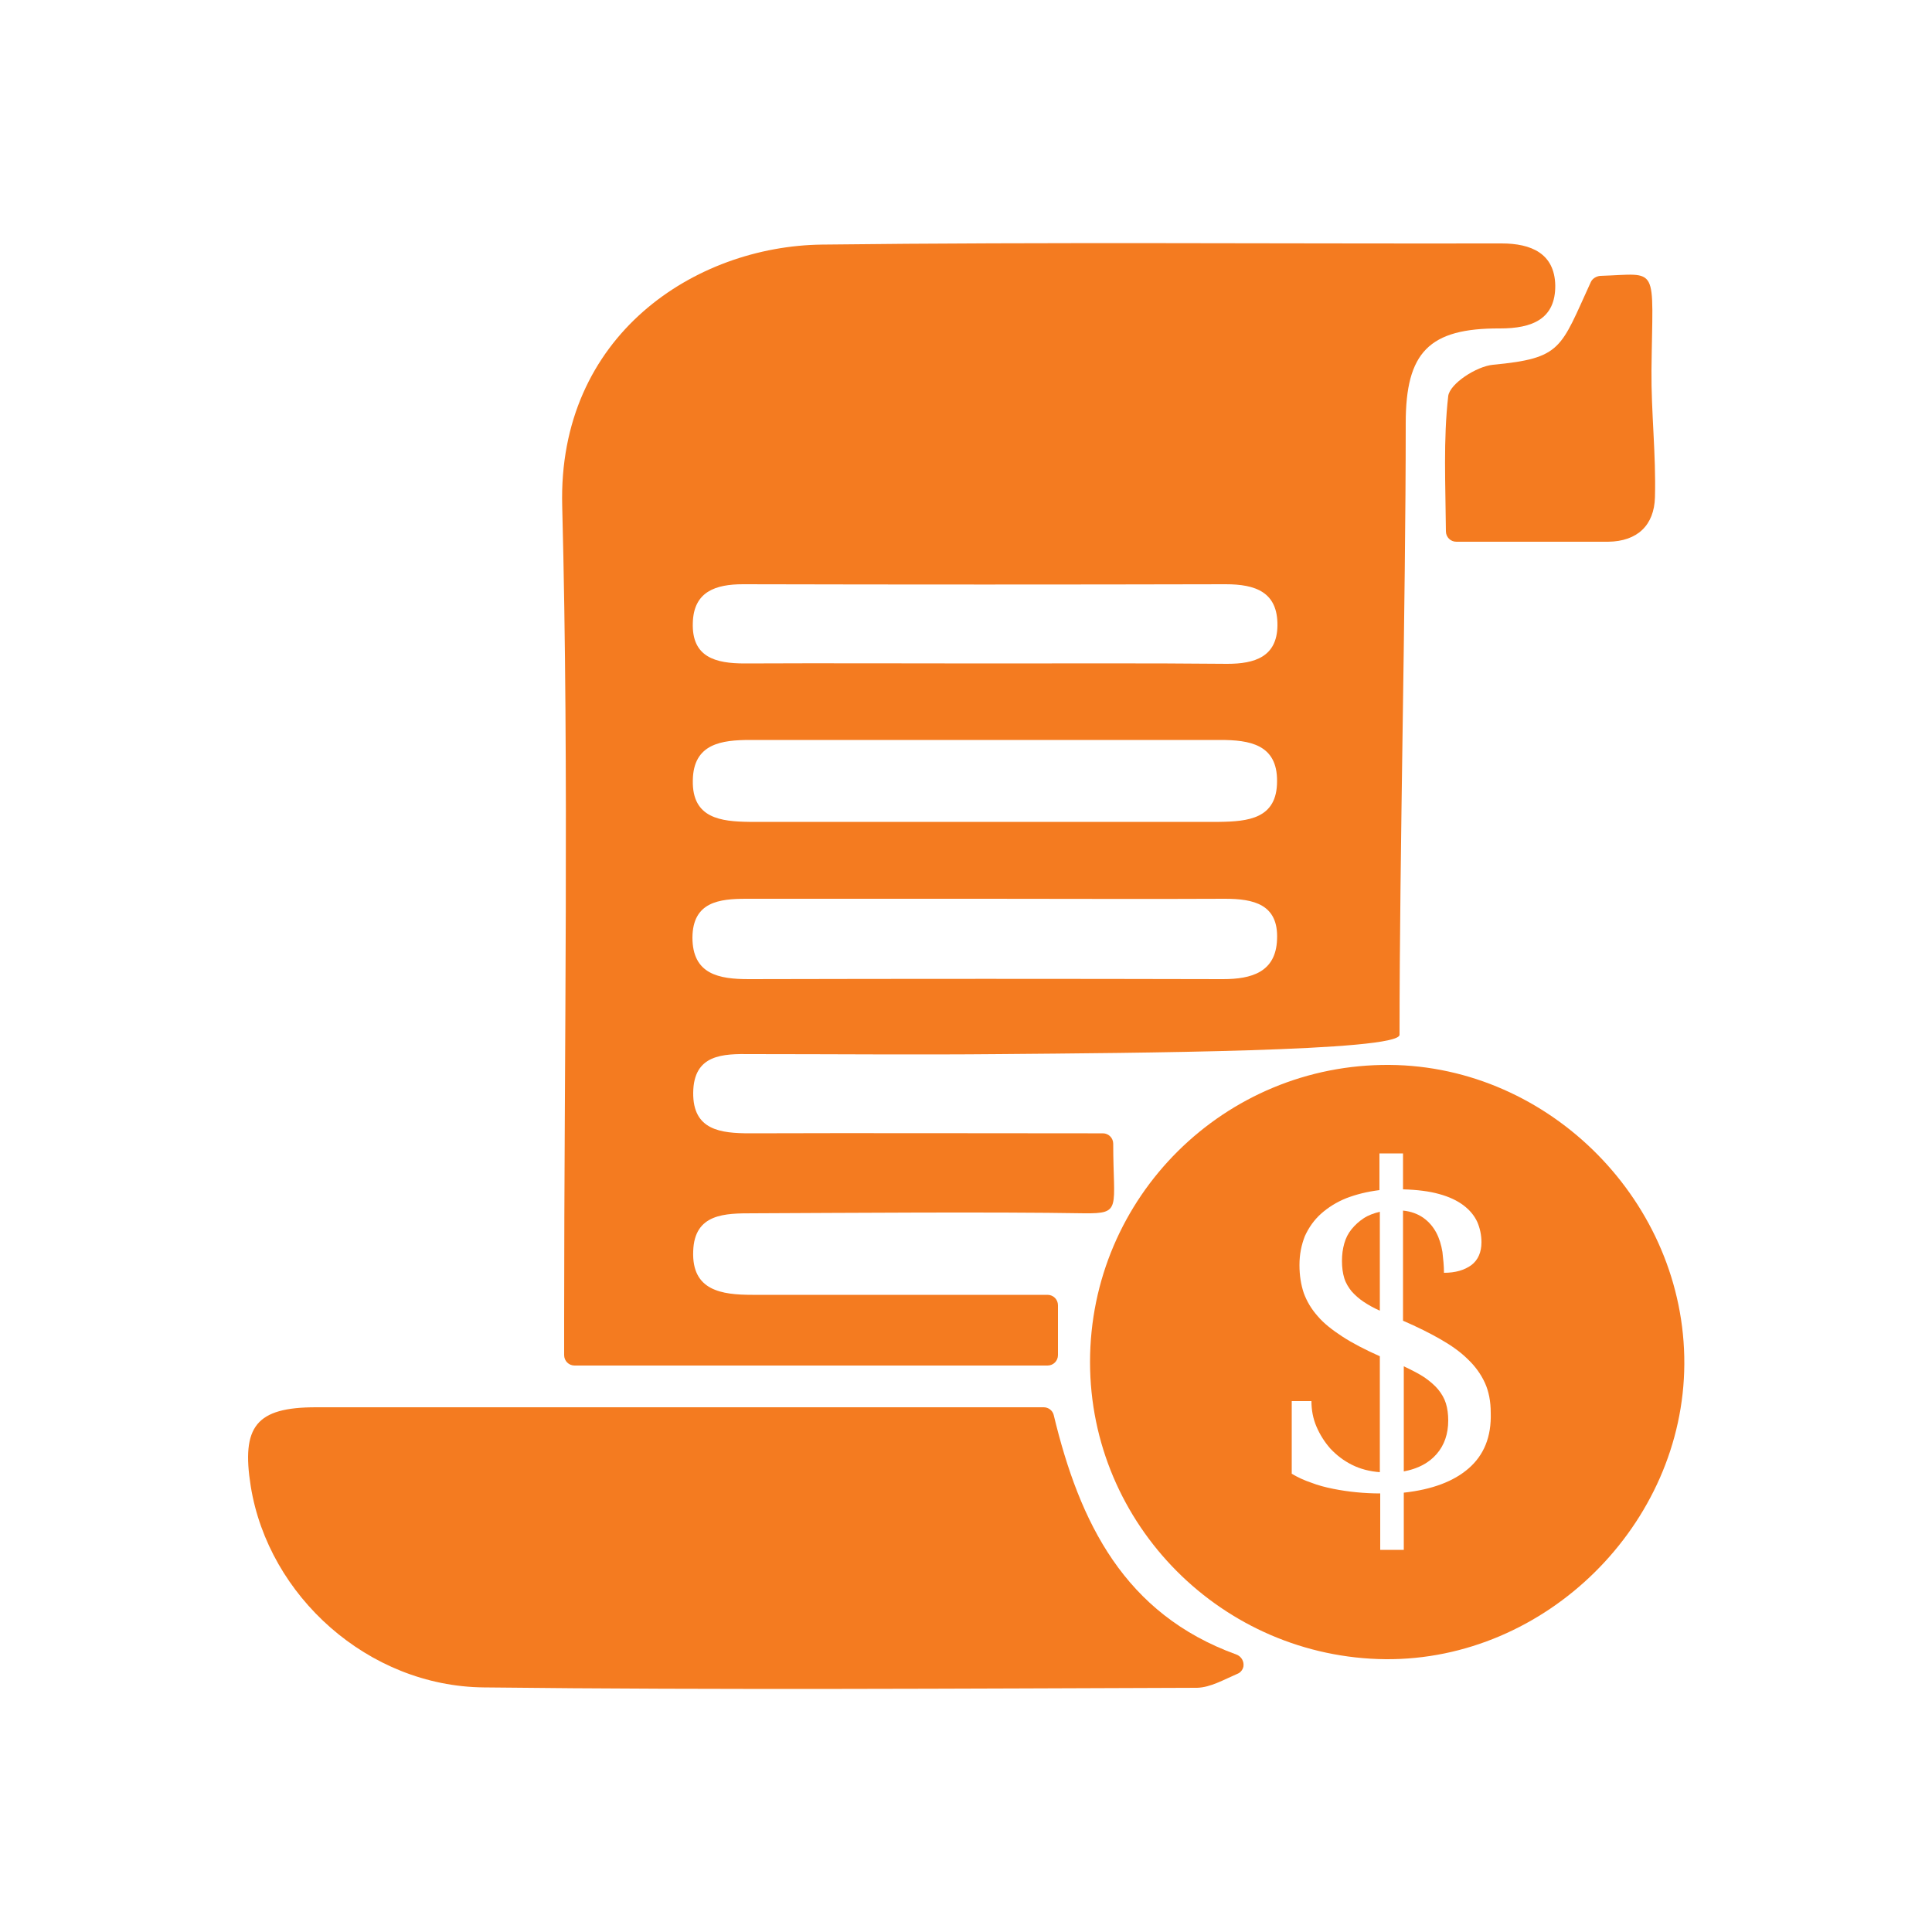 <?xml version="1.0" encoding="utf-8"?>
<!-- Generator: Adobe Illustrator 25.2.0, SVG Export Plug-In . SVG Version: 6.00 Build 0)  -->
<svg version="1.1" id="Layer_1" xmlns="http://www.w3.org/2000/svg" xmlns:xlink="http://www.w3.org/1999/xlink" x="0px" y="0px"
	 viewBox="0 0 50 50" style="enable-background:new 0 0 50 50;" xml:space="preserve">
<style type="text/css">
	.st0{display:none;}
	.st1{display:inline;fill:#F47B20;}
	.st2{fill:#F47B20;}
	.st3{display:inline;}
</style>
<g class="st0">
	<path class="st1" d="M24.28,22.7c0-0.09,0.01-0.18,0.01-0.27c0-0.59-0.01-1.19,0.02-1.78c0.02-0.41-0.04-0.8-0.2-1.17
		c-0.08-0.17-0.13-0.36-0.2-0.57c0.74,0,1.46,0,2.22,0c-0.1,0.27-0.2,0.51-0.27,0.76c-0.06,0.21-0.11,0.42-0.11,0.63
		c-0.01,0.8-0.01,1.6-0.01,2.41c0.02,0.01,0.04,0.01,0.07,0.02c0.71-1.89,1.43-3.78,2.15-5.71c0.64,0.22,1.26,0.43,1.87,0.66
		c0.97,0.36,1.9,0.8,2.75,1.39c1.54,1.08,2.38,2.56,2.54,4.42c0.07,0.77,0.05,1.54,0.05,2.31c0,0.1-0.07,0.22-0.13,0.31
		c-2.06,2.75-4.77,4.51-8.17,4.97c-5.05,0.68-9.09-1.12-12.12-5.22c-0.1-0.13-0.15-0.32-0.15-0.48c0.04-0.95,0.03-1.91,0.16-2.85
		c0.26-1.84,1.28-3.18,2.92-4.06c1.25-0.67,2.6-1.05,3.97-1.4c0.19-0.05,0.21,0.08,0.25,0.19c0.74,1.73,1.47,3.45,2.2,5.18
		c0.04,0.09,0.08,0.18,0.12,0.26C24.25,22.71,24.27,22.7,24.28,22.7z"/>
	<path class="st1" d="M13.15,29.94c-0.47,0.37-0.94,0.78-1.44,1.13c-0.44,0.31-0.78,0.62-0.51,1.21c0.14,1.6-1.04,3.08-2.63,3.31
		c-1.64,0.23-3.2-0.84-3.5-2.44c-0.24-1.31,0.16-2.4,1.26-3.17c1.09-0.76,2.25-0.77,3.4-0.09c0.16,0.1,0.25,0.08,0.39-0.03
		c1.05-0.84,2.11-1.68,3.16-2.52c0.07-0.06,0.14-0.11,0.23-0.18c2.84,3.85,6.62,5.99,11.41,5.99c4.79,0,8.56-2.13,11.41-5.98
		c0.08,0.06,0.16,0.11,0.23,0.17c1.08,0.85,2.15,1.71,3.22,2.57c0.14,0.12,0.24,0.14,0.41,0.03c1.19-0.78,2.67-0.68,3.73,0.24
		c1.05,0.91,1.36,2.41,0.77,3.67c-0.59,1.25-1.93,1.96-3.29,1.74c-1.37-0.22-2.45-1.33-2.59-2.73c-0.04-0.39,0.03-0.8,0.04-1.21
		c-0.7-0.55-1.43-1.14-2.17-1.73c-0.07,0.06-0.12,0.11-0.17,0.16c-2.6,2.77-5.77,4.42-9.53,4.94c-0.29,0.04-0.58,0.06-0.88,0.08
		c-0.15,0.01-0.21,0.06-0.2,0.21c0.01,0.73,0.01,1.46,0,2.19c0,0.18,0.1,0.22,0.23,0.27c1.59,0.65,2.35,2.4,1.74,3.99
		c-0.5,1.29-1.83,2.11-3.21,1.97c-1.37-0.14-2.5-1.19-2.74-2.56c-0.24-1.38,0.47-2.74,1.75-3.33c0.23-0.1,0.3-0.22,0.3-0.46
		c-0.02-0.67-0.01-1.34,0-2.01c0-0.2-0.06-0.26-0.25-0.27c-3.61-0.29-6.75-1.67-9.43-4.09c-0.19-0.17-0.37-0.36-0.56-0.54
		C13.53,30.29,13.35,30.13,13.15,29.94z"/>
	<path class="st1" d="M29.47,11.85c-0.1,1.87-0.79,3.75-2.27,5.3c-0.21,0.22-0.45,0.41-0.7,0.57c-1.03,0.69-2.12,0.68-3.15-0.02
		c-0.8-0.55-1.38-1.29-1.83-2.14c-0.87-1.62-1.32-3.33-0.98-5.18c0.18-0.99,0.59-1.88,1.26-2.64c1.86-2.1,4.8-1.98,6.49,0.26
		C29.11,9.07,29.46,10.28,29.47,11.85z"/>
</g>
<g>
	<path class="st2" d="M38.86,6.3c-5.86,0.01-11.73-0.04-17.59,0.03C18,6.37,14.43,8.67,14.55,13.1c0.18,7,0.05,14.01,0.05,21.02
		v0.95c0,0.15,0.12,0.27,0.27,0.27h12.24c0.15,0,0.27-0.12,0.27-0.27v-1.29c0-0.15-0.12-0.27-0.27-0.27c-2.6,0-5.12,0-7.64,0
		c-0.8,0-1.57-0.11-1.53-1.13c0.03-0.98,0.83-0.98,1.55-0.98c2.36-0.01,6.21-0.04,8.57,0c0.98,0.01,0.75-0.12,0.75-1.8
		c0-0.15-0.12-0.27-0.27-0.27h-0.39c-2.91,0-5.83-0.01-8.74,0c-0.76,0-1.48-0.08-1.47-1.05c0.01-1,0.77-1.01,1.5-1
		c2.14,0,4.28,0.02,6.42,0c3.48-0.03,10.36-0.07,10.36-0.5c0-4.76,0.16-11.07,0.16-15.83c0-1.83,0.6-2.46,2.44-2.45
		c0.83,0,1.44-0.24,1.43-1.12C40.23,6.56,39.63,6.3,38.86,6.3z M31.65,25.34c-4.09-0.01-8.18-0.01-12.27,0
		c-0.77,0-1.46-0.12-1.46-1.08c0.01-0.92,0.69-1,1.4-1c2.06,0,4.13,0,6.19,0s4.13,0.01,6.19,0c0.74,0,1.39,0.14,1.35,1.05
		C33.02,25.16,32.39,25.34,31.65,25.34z M17.93,20.2c0.01-0.96,0.75-1.05,1.49-1.05c4.05,0,8.11,0,12.16,0
		c0.75,0,1.48,0.11,1.47,1.07c0,0.97-0.75,1.04-1.5,1.05c-2.03,0-4.05,0-6.08,0s-4.05,0-6.08,0C18.66,21.26,17.91,21.18,17.93,20.2z
		 M31.76,17.18c-2.06-0.02-4.13-0.01-6.19-0.01c-2.1,0-4.2-0.01-6.3,0c-0.75,0-1.37-0.16-1.34-1.05c0.02-0.81,0.59-1,1.3-1
		c4.17,0.01,8.33,0.01,12.49,0c0.77,0,1.35,0.2,1.34,1.07C33.05,17,32.47,17.18,31.76,17.18z"/>
	<path class="st2" d="M27.27,36.62c0.67,2.79,1.83,5.15,4.73,6.2c0.13,0.05,0.2,0.18,0.18,0.31l0,0c-0.02,0.09-0.08,0.16-0.16,0.19
		c-0.35,0.15-0.69,0.35-1.04,0.36c-6.15,0.02-12.31,0.06-18.46-0.01c-2.99-0.03-5.57-2.36-6.03-5.2c-0.25-1.56,0.14-2.05,1.69-2.05
		c6.23,0,12.46,0,18.83,0C27.13,36.42,27.24,36.5,27.27,36.62z"/>
	<path class="st2" d="M35.29,31.53c0.12-0.08,0.26-0.13,0.42-0.17v2.56c-0.16-0.07-0.3-0.15-0.42-0.23
		c-0.12-0.08-0.22-0.17-0.31-0.27c-0.08-0.1-0.15-0.21-0.19-0.34c-0.04-0.13-0.06-0.28-0.06-0.45c0-0.16,0.02-0.31,0.06-0.45
		c0.04-0.14,0.1-0.26,0.19-0.37C35.07,31.7,35.17,31.61,35.29,31.53z"/>
	<path class="st2" d="M37.42,36.32c0.04,0.13,0.06,0.28,0.06,0.44c0,0.35-0.1,0.64-0.3,0.87c-0.2,0.23-0.48,0.38-0.85,0.45v-2.72
		c0.21,0.1,0.39,0.19,0.54,0.29c0.14,0.1,0.26,0.2,0.35,0.31C37.31,36.07,37.38,36.19,37.42,36.32z"/>
	<path class="st2" d="M35.96,27.56c-4.27-0.03-7.75,3.42-7.75,7.69c0,4.21,3.43,7.65,7.65,7.69c4.15,0.03,7.71-3.49,7.73-7.64
		C43.61,31.13,40.12,27.59,35.96,27.56z M38.01,38c-0.39,0.34-0.95,0.55-1.68,0.63v1.48h-0.61v-1.46c-0.2,0-0.41-0.01-0.61-0.03
		c-0.21-0.02-0.41-0.05-0.61-0.09c-0.2-0.04-0.39-0.09-0.57-0.16c-0.18-0.06-0.35-0.14-0.5-0.23v-1.88h0.51
		c0,0.23,0.04,0.45,0.13,0.66c0.09,0.21,0.21,0.4,0.36,0.57c0.16,0.17,0.34,0.31,0.56,0.42c0.22,0.11,0.46,0.17,0.72,0.19V35.1
		c-0.38-0.17-0.71-0.34-0.97-0.51c-0.26-0.17-0.48-0.34-0.64-0.53c-0.16-0.18-0.28-0.38-0.36-0.6c-0.07-0.21-0.11-0.45-0.11-0.72
		c0-0.28,0.05-0.52,0.14-0.75c0.1-0.22,0.24-0.42,0.42-0.58c0.18-0.16,0.4-0.3,0.65-0.4c0.26-0.1,0.54-0.17,0.86-0.21v-0.95h0.61
		v0.93c0.37,0.01,0.68,0.05,0.93,0.12c0.26,0.07,0.47,0.17,0.63,0.29c0.16,0.12,0.28,0.26,0.36,0.43c0.07,0.16,0.11,0.34,0.11,0.53
		c0,0.26-0.09,0.46-0.26,0.59c-0.18,0.13-0.41,0.2-0.71,0.2c0-0.18-0.02-0.36-0.04-0.54c-0.03-0.18-0.08-0.35-0.16-0.5
		c-0.08-0.15-0.19-0.28-0.33-0.38c-0.14-0.1-0.32-0.17-0.53-0.19v2.85c0.37,0.16,0.69,0.32,0.97,0.48c0.28,0.16,0.52,0.33,0.71,0.52
		c0.19,0.18,0.34,0.39,0.44,0.61c0.1,0.22,0.15,0.48,0.15,0.77C38.6,37.19,38.4,37.66,38.01,38z"/>
	<path class="st2" d="M41.17,7.3c0.04-0.09,0.14-0.15,0.24-0.16c1.55-0.05,1.36-0.33,1.33,2.44c-0.01,1.08,0.12,2.19,0.09,3.29
		c-0.02,0.72-0.45,1.14-1.21,1.15c-1.27,0-2.54,0-3.93,0c-0.15,0-0.27-0.12-0.27-0.27c-0.01-1.21-0.07-2.37,0.06-3.5
		c0.04-0.32,0.73-0.77,1.16-0.81C40.43,9.27,40.38,9.02,41.17,7.3z"/>
</g>
<g class="st0">
	<path class="st1" d="M120.65,30.91c1.38,1.56,1.38,1.56,0.51,2.44c-1.19,1.21-1.19,1.21-2.79-0.18c-0.84,0.33-1.69,0.63-2.5,1.01
		c-0.2,0.1-0.36,0.48-0.37,0.74c-0.08,1.45-0.07,1.45-1.53,1.45c-0.19,0-0.39-0.02-0.58,0c-0.81,0.09-1.18-0.32-1.08-1.09
		c0.1-0.8-0.2-1.15-0.98-1.34c-0.62-0.15-1.18-0.52-1.77-0.79c-0.55,0.34-1.13,0.98-1.71,0.97c-0.49,0-1.02-0.7-1.45-1.17
		c-1.07-1.15,0.61-1.36,0.69-2.32c-0.29-0.72-0.66-1.64-1.03-2.56c-0.62-0.15-1.45-0.13-1.89-0.53c-0.33-0.3-0.17-1.16-0.18-1.77
		c-0.02-1.65,1.35-0.7,2.03-1.1c0.37-0.88,0.76-1.8,1.15-2.73c-0.33-0.5-0.96-1.03-0.99-1.6c-0.02-0.45,0.65-0.97,1.07-1.41
		c1.2-1.26,1.56,0.47,2.33,0.66c0.93-0.38,1.85-0.77,2.79-1.15c0.01-0.04,0.05-0.1,0.05-0.16c0.07-1.81,0.91-2.43,2.63-1.83
		c0.29,0.1,0.54,0.77,0.54,1.17c0,0.68,0.21,0.97,0.86,1.15c0.68,0.19,1.3,0.55,1.97,0.85c1.79-1.29,1.79-1.29,3.07,0.13
		c0.58,0.65,0.58,0.65-0.79,2.2c0.38,0.94,0.77,1.88,1.15,2.83c0.03,0.01,0.06,0.04,0.09,0.04c2.27-0.03,1.91,0.17,1.96,2.21
		c0.02,0.8-0.37,1.1-1.06,1.01c-0.85-0.11-1.19,0.25-1.38,1.06C121.33,29.72,120.95,30.28,120.65,30.91z M114.02,30.96
		c2.56-0.02,4.57-2.04,4.57-4.61c0-2.55-2.04-4.58-4.6-4.59c-2.57-0.01-4.66,2.11-4.62,4.67C109.42,29,111.45,30.98,114.02,30.96z"
		/>
	<path class="st1" d="M105.26,29.4c0,0.37,0,0.68,0,1.13c-1.47,0-2.92-0.02-4.37,0.01c-1.45,0.02-2.27,0.75-2.4,2.04
		c-0.06,0.62,0.03,1.06,0.68,1.43c1.07,0.6,1.45,1.85,1.07,2.97c-0.35,1.03-1.38,1.75-2.47,1.73c-1.12-0.03-2.1-0.81-2.41-1.93
		c-0.31-1.1,0.22-2.22,1.27-2.92c0.28-0.19,0.54-0.61,0.56-0.94c0.1-2.34,1.34-3.58,3.69-3.58c1.36,0,2.73,0,4.09,0.01
		C105.03,29.34,105.09,29.37,105.26,29.4z M97.83,37.42c0.73,0,1.32-0.58,1.31-1.29c-0.01-0.68-0.65-1.31-1.32-1.32
		c-0.71,0-1.28,0.59-1.28,1.32C96.55,36.9,97.08,37.43,97.83,37.42z"/>
	<path class="st1" d="M109.83,35.13c0.45,0,0.76,0,1.16,0c0,1.85,0.12,3.67-0.04,5.46c-0.13,1.52-1.6,2.64-3.16,2.62
		c-0.68-0.01-1.09,0.13-1.45,0.79c-0.53,0.99-1.74,1.38-2.78,1.07c-1.09-0.33-1.83-1.26-1.87-2.36c-0.05-1.1,0.65-2.13,1.67-2.51
		c1.04-0.38,2.32-0.12,2.85,0.85c0.56,1.02,1.32,1.03,2.18,0.77c0.94-0.29,1.38-1.05,1.42-2.01c0.04-1.07,0.01-2.15,0.01-3.22
		C109.83,36.14,109.83,35.69,109.83,35.13z M104.22,43.89c0.73,0.01,1.33-0.54,1.35-1.25c0.02-0.67-0.6-1.33-1.28-1.35
		c-0.7-0.03-1.3,0.56-1.32,1.28C102.96,43.32,103.48,43.87,104.22,43.89z"/>
	<path class="st1" d="M111.04,17.68c-0.42,0-0.73,0-1.21,0c0-1.51,0.02-3.03-0.01-4.55c-0.03-1.44-0.77-2.21-2.1-2.31
		c-0.59-0.04-0.99,0.06-1.33,0.67c-0.6,1.08-1.82,1.47-2.94,1.11c-1.02-0.33-1.76-1.36-1.75-2.45c0.01-1.14,0.75-2.11,1.88-2.45
		c1.07-0.32,2.28,0.1,2.83,1.15c0.32,0.61,0.7,0.7,1.29,0.7c1.89,0.01,3.31,1.44,3.34,3.32C111.05,14.44,111.04,16.01,111.04,17.68z
		 M105.58,10.13c-0.02-0.72-0.61-1.26-1.35-1.24c-0.75,0.02-1.27,0.57-1.24,1.33c0.02,0.73,0.62,1.31,1.32,1.28
		C104.98,11.47,105.6,10.8,105.58,10.13z"/>
	<path class="st1" d="M118.09,17.7c-0.45,0-0.74,0-1.04,0c0-1.92-0.17-3.84,0.05-5.72c0.17-1.48,1.59-2.4,3.12-2.42
		c0.62-0.01,1.04-0.09,1.38-0.74c0.53-1.01,1.71-1.38,2.76-1.08c1.12,0.32,1.83,1.21,1.87,2.34c0.04,1.14-0.62,2.15-1.64,2.52
		c-1.03,0.38-2.32,0.12-2.85-0.85c-0.56-1.01-1.32-1.04-2.18-0.8c-0.99,0.28-1.44,1.07-1.47,2.07c-0.03,1.17-0.01,2.35-0.01,3.52
		C118.09,16.91,118.09,17.26,118.09,17.7z M124.94,10.17c0-0.76-0.53-1.29-1.28-1.28c-0.72,0.01-1.31,0.59-1.31,1.3
		c0,0.67,0.65,1.31,1.32,1.31C124.38,11.49,124.94,10.91,124.94,10.17z"/>
	<path class="st1" d="M105.36,22.24c0,0.47,0,0.76,0,1.1c-1.91,0-3.82,0.16-5.69-0.05c-1.49-0.17-2.44-1.63-2.43-3.23
		c0-0.62-0.15-0.98-0.72-1.3c-1-0.56-1.4-1.71-1.1-2.78c0.32-1.14,1.27-1.9,2.41-1.92c1.05-0.02,2.06,0.68,2.42,1.65
		c0.4,1.07,0.1,2.41-0.9,2.94c-0.92,0.49-0.92,1.17-0.77,1.94c0.17,0.88,0.77,1.48,1.66,1.56c1.16,0.1,2.33,0.07,3.5,0.08
		C104.25,22.24,104.76,22.24,105.36,22.24z M97.84,15.35c-0.76-0.01-1.29,0.52-1.29,1.28c0,0.74,0.56,1.33,1.27,1.33
		c0.67,0,1.32-0.64,1.33-1.31C99.15,15.94,98.57,15.36,97.84,15.35z"/>
	<path class="st1" d="M122.63,30.54c0-0.48,0-0.79,0-1.18c1.82,0,3.61-0.1,5.38,0.03c1.51,0.11,2.67,1.61,2.7,3.24
		c0.01,0.63,0.08,1.05,0.74,1.39c1.02,0.52,1.43,1.71,1.14,2.76c-0.32,1.13-1.29,1.91-2.42,1.93c-1.06,0.02-2.05-0.65-2.43-1.64
		c-0.4-1.06-0.12-2.41,0.88-2.94c0.98-0.52,0.93-1.23,0.75-2.03c-0.2-0.88-0.84-1.42-1.72-1.5c-1.03-0.09-2.07-0.05-3.11-0.06
		C123.92,30.53,123.31,30.54,122.63,30.54z M131.34,36.11c-0.02-0.73-0.6-1.31-1.3-1.29c-0.66,0.01-1.28,0.67-1.26,1.35
		c0.02,0.72,0.6,1.26,1.33,1.26C130.86,37.41,131.36,36.87,131.34,36.11z"/>
	<path class="st1" d="M122.67,23.37c0-0.38,0-0.7,0-1.13c1.52,0,3,0.02,4.49-0.01c1.42-0.03,2.22-0.76,2.36-2.08
		c0.06-0.58,0-1-0.64-1.33c-1.09-0.57-1.52-1.81-1.17-2.93c0.34-1.09,1.38-1.85,2.5-1.82c1.1,0.03,2.08,0.84,2.39,1.97
		c0.28,1.03-0.17,2.23-1.17,2.75c-0.61,0.32-0.7,0.71-0.7,1.31c0,1.93-1.39,3.33-3.3,3.35c-1.46,0.02-2.92,0-4.38,0
		C122.94,23.44,122.85,23.41,122.67,23.37z M128.78,16.63c0.01,0.68,0.63,1.32,1.3,1.32c0.7,0.01,1.25-0.57,1.26-1.32
		c0-0.75-0.53-1.29-1.27-1.29C129.35,15.34,128.78,15.92,128.78,16.63z"/>
	<path class="st1" d="M121.08,43.23c-0.36,0-0.75,0.02-1.14,0c-1.51-0.08-2.85-1.33-3.03-2.83c-0.03-0.23-0.02-0.46-0.02-0.68
		c0-1.5,0-2.99,0-4.56c0.41,0,0.74,0,1.2,0c0,1.51-0.02,3,0.01,4.49c0.02,1.42,0.76,2.23,2.08,2.36c0.58,0.06,0.99-0.02,1.32-0.66
		c0.58-1.11,1.88-1.54,3.02-1.16c1.02,0.34,1.73,1.39,1.7,2.49c-0.04,1.16-0.89,2.17-2.04,2.44C123,45.4,122.03,44.81,121.08,43.23z
		 M123.67,43.89c0.74,0,1.28-0.55,1.28-1.3c0-0.73-0.58-1.32-1.29-1.31c-0.67,0.01-1.31,0.65-1.31,1.33
		C122.35,43.32,122.94,43.89,123.67,43.89z"/>
	<path class="st1" d="M113.4,37.69c0.42,0,0.73,0,1.1,0c0.02,0.3,0.05,0.55,0.04,0.8c-0.03,0.88-0.04,1.57,0.97,2.14
		c1.27,0.71,1.32,2.59,0.34,3.69c-0.96,1.08-2.62,1.14-3.66,0.13c-1.06-1.03-1.13-2.89,0.1-3.7c1-0.66,1.15-1.41,1.05-2.42
		C113.33,38.15,113.38,37.96,113.4,37.69z M113.98,41.28c-0.69-0.01-1.32,0.6-1.33,1.3c-0.02,0.72,0.55,1.3,1.29,1.31
		c0.73,0.01,1.32-0.55,1.33-1.27C115.28,41.93,114.67,41.3,113.98,41.28z"/>
	<path class="st1" d="M125.2,26.96c0-0.41,0-0.72,0-1.11c0.77,0,1.5,0,2.28,0c0.17-0.31,0.3-0.6,0.48-0.86
		c0.87-1.27,2.58-1.52,3.76-0.56c1.15,0.93,1.25,2.65,0.23,3.72c-1.04,1.09-2.94,1.13-3.74-0.16c-0.61-0.98-1.31-1.06-2.24-1
		C125.75,27.02,125.53,26.98,125.2,26.96z M130.08,27.7c0.71,0.01,1.26-0.56,1.26-1.31c0-0.73-0.56-1.32-1.26-1.32
		c-0.68-0.01-1.29,0.62-1.29,1.31C128.79,27.07,129.39,27.69,130.08,27.7z"/>
	<path class="st1" d="M100.47,25.84c0.77,0,1.51,0,2.31,0c0.02,0.37,0.03,0.68,0.05,1.03c-0.18,0.05-0.33,0.13-0.48,0.12
		c-1.09-0.04-2-0.02-2.75,1.16c-0.76,1.19-2.62,1.03-3.59-0.02c-0.97-1.05-0.89-2.73,0.17-3.67c1.08-0.95,2.72-0.83,3.63,0.3
		C100.05,25.07,100.21,25.43,100.47,25.84z M97.84,27.7c0.68,0.01,1.3-0.6,1.3-1.3c0-0.69-0.6-1.31-1.29-1.33
		c-0.71-0.02-1.26,0.55-1.27,1.3C96.58,27.11,97.13,27.69,97.84,27.7z"/>
	<path class="st1" d="M114.53,15.14c-0.4,0-0.71,0-1.06,0c-0.04-0.13-0.11-0.25-0.11-0.36c0.03-1.12,0.05-2.08-1.17-2.85
		c-1.18-0.75-1-2.64,0.04-3.61c1.02-0.95,2.63-0.89,3.58,0.12c0.99,1.05,1.01,2.84-0.19,3.62c-1.01,0.65-1.14,1.4-1.04,2.4
		C114.6,14.65,114.55,14.85,114.53,15.14z M115.27,10.13c-0.02-0.73-0.6-1.27-1.35-1.25c-0.74,0.02-1.3,0.61-1.27,1.33
		c0.03,0.7,0.67,1.3,1.35,1.28C114.69,11.47,115.29,10.83,115.27,10.13z"/>
	<path class="st1" d="M113.99,23.46c1.66,0,2.93,1.31,2.91,3c-0.02,1.63-1.28,2.86-2.93,2.86c-1.63,0-2.91-1.26-2.92-2.88
		C111.04,24.78,112.35,23.45,113.99,23.46z"/>
</g>
<g class="st0">
	<g class="st3">
		<path class="st2" d="M70.11,23.04c0,0.74,0,1.48,0,2.22c0,1.3,0.04,2.54,0,3.96c-0.05,1.83-0.02,3.8-0.04,5.39
			c-0.01,0.95,0,1.77-0.02,2.74c-0.01,0.5-0.45,0.74-0.95,0.74c-1.26,0-2.52,0.01-3.78-0.01c-0.71-0.01-1.02-0.4-1.02-1.25
			c-0.01-3.01-0.01-6.02-0.01-9.04c0-2.96,0-5.93,0.01-8.89c0-1.16,0.27-1.42,1.45-1.43c1.04,0,2.07-0.01,3.11,0
			c0.92,0,1.24,0.32,1.24,1.25C70.11,20.17,70.1,21.6,70.11,23.04C70.1,23.04,70.11,23.04,70.11,23.04z"/>
		<path class="st2" d="M85.45,35.97c1.54,0.98,3.07,1.97,4.61,2.94c0.91,0.58,1.4,1.39,1.32,2.47c-0.09,1.13-0.85,1.99-1.93,2.26
			c-1.05,0.27-2.11-0.14-2.76-1.11c-0.9-1.36-1.76-2.74-2.64-4.11c-0.13-0.21-0.27-0.41-0.44-0.66c-2.13,1.4-4.41,1.84-6.85,1.14
			c-1.88-0.54-3.34-1.67-4.42-3.29c-2.06-3.09-1.56-7.37,1.14-9.98c2.77-2.67,7.02-2.96,10.13-0.74
			C86.35,26.86,88.35,31.35,85.45,35.97z M78.93,25.14c-3.45,0.05-6.21,2.85-6.16,6.26c0.06,3.46,2.88,6.15,6.39,6.1
			c3.31-0.05,6.06-2.92,6-6.26C85.11,27.81,82.33,25.09,78.93,25.14z"/>
		<path class="st2" d="M62.91,30.82c0,1.9,0,3.8,0,5.7c0,1.36-0.2,1.56-1.52,1.57c-1.04,0-2.07,0.01-3.11,0
			c-0.84-0.01-1.18-0.32-1.18-1.17c-0.01-4.07-0.01-8.15,0-12.23c0-0.89,0.32-1.18,1.23-1.19c1.11-0.01,2.22-0.01,3.33,0
			c0.96,0.01,1.24,0.29,1.25,1.24C62.92,26.77,62.91,28.8,62.91,30.82C62.91,30.82,62.91,30.82,62.91,30.82z"/>
		<path class="st2" d="M67.12,10.18c-2.12,2.93-4.19,5.79-6.26,8.65c-0.09,0.12-0.17,0.24-0.26,0.36c-0.46,0.62-0.96,0.76-1.43,0.42
			c-0.44-0.33-0.47-0.85-0.05-1.44c2.32-3.23,4.65-6.45,6.98-9.67c0.57-0.78,1.05-0.82,1.76-0.13c2.53,2.43,5.05,4.87,7.57,7.31
			c0.14,0.14,0.29,0.26,0.5,0.45c1.87-2.38,3.71-4.74,5.58-7.13c-0.44-0.4-0.85-0.77-1.45-1.31c1.7-0.49,3.21-0.93,4.91-1.42
			c-0.15,1.74-0.3,3.32-0.45,5.11c-0.66-0.49-1.12-0.84-1.62-1.22c-1.45,1.85-2.88,3.67-4.31,5.5c-0.56,0.72-1.12,1.44-1.69,2.16
			c-0.59,0.75-1.03,0.78-1.72,0.12c-2.51-2.41-5.01-4.84-7.52-7.26C67.51,10.53,67.35,10.39,67.12,10.18z"/>
		<path class="st2" d="M86,25.47c-1.59-1.72-3.33-2.76-5.44-3.14c-0.14-0.03-0.33-0.34-0.34-0.52c-0.03-1.68-0.03-3.36-0.01-5.03
			c0.01-0.76,0.33-1.1,1.07-1.11c1.23-0.02,2.47-0.01,3.7,0c0.61,0,1.01,0.31,1.01,0.93C86.01,19.48,86,22.37,86,25.47z"/>
		<path class="st2" d="M72.5,24.7c0-1.16-0.01-2.3,0.01-3.43c0.01-0.77,0.37-1.11,1.16-1.12c1.06-0.01,2.12,0,3.18,0
			c1.24,0,1.47,0.24,1.46,1.47c0,0.17-0.02,0.34-0.02,0.47c-1.04,0.31-1.99,0.64-2.94,1.07C74.39,23.58,73.45,24.11,72.5,24.7z"/>
	</g>
	<g class="st3">
		<path class="st2" d="M84.09,32.42c-0.36,0-0.72,0-1.08,0c-0.06,0-0.09,0.02-0.11,0.09c-0.51,1.61-1.56,2.63-3.17,2.96
			c-1.57,0.33-3.17-0.35-4.12-1.74c0.22-0.16,0.44-0.33,0.65-0.49c0.94,1.22,2.12,1.73,3.6,1.33c1.19-0.32,1.95-1.31,2.2-2.15
			c-0.35,0-0.69,0-1.05,0c0.52-0.77,1.03-1.51,1.54-2.27c0.09,0.13,0.17,0.25,0.25,0.37c0.41,0.6,0.82,1.21,1.23,1.81
			c0.02,0.03,0.04,0.05,0.06,0.08C84.09,32.4,84.09,32.41,84.09,32.42z"/>
		<path class="st2" d="M79.3,27.09c0.2,0.03,0.4,0.06,0.59,0.11c1.02,0.25,1.83,0.82,2.45,1.71c-0.22,0.17-0.44,0.33-0.65,0.49
			c-1.01-1.3-2.28-1.79-3.83-1.25c-1.08,0.37-1.75,1.32-1.96,2.07c0.34,0,0.68,0,1.05,0c-0.52,0.76-1.03,1.51-1.55,2.27
			c-0.51-0.76-1.02-1.5-1.54-2.26c0.04,0,0.07-0.01,0.09-0.01c0.33,0,0.66,0,0.99,0c0.06,0,0.09-0.02,0.11-0.08
			c0.49-1.57,1.52-2.56,3.07-2.95c0.17-0.04,0.35-0.06,0.53-0.09C78.86,27.09,79.08,27.09,79.3,27.09z"/>
	</g>
</g>
</svg>
